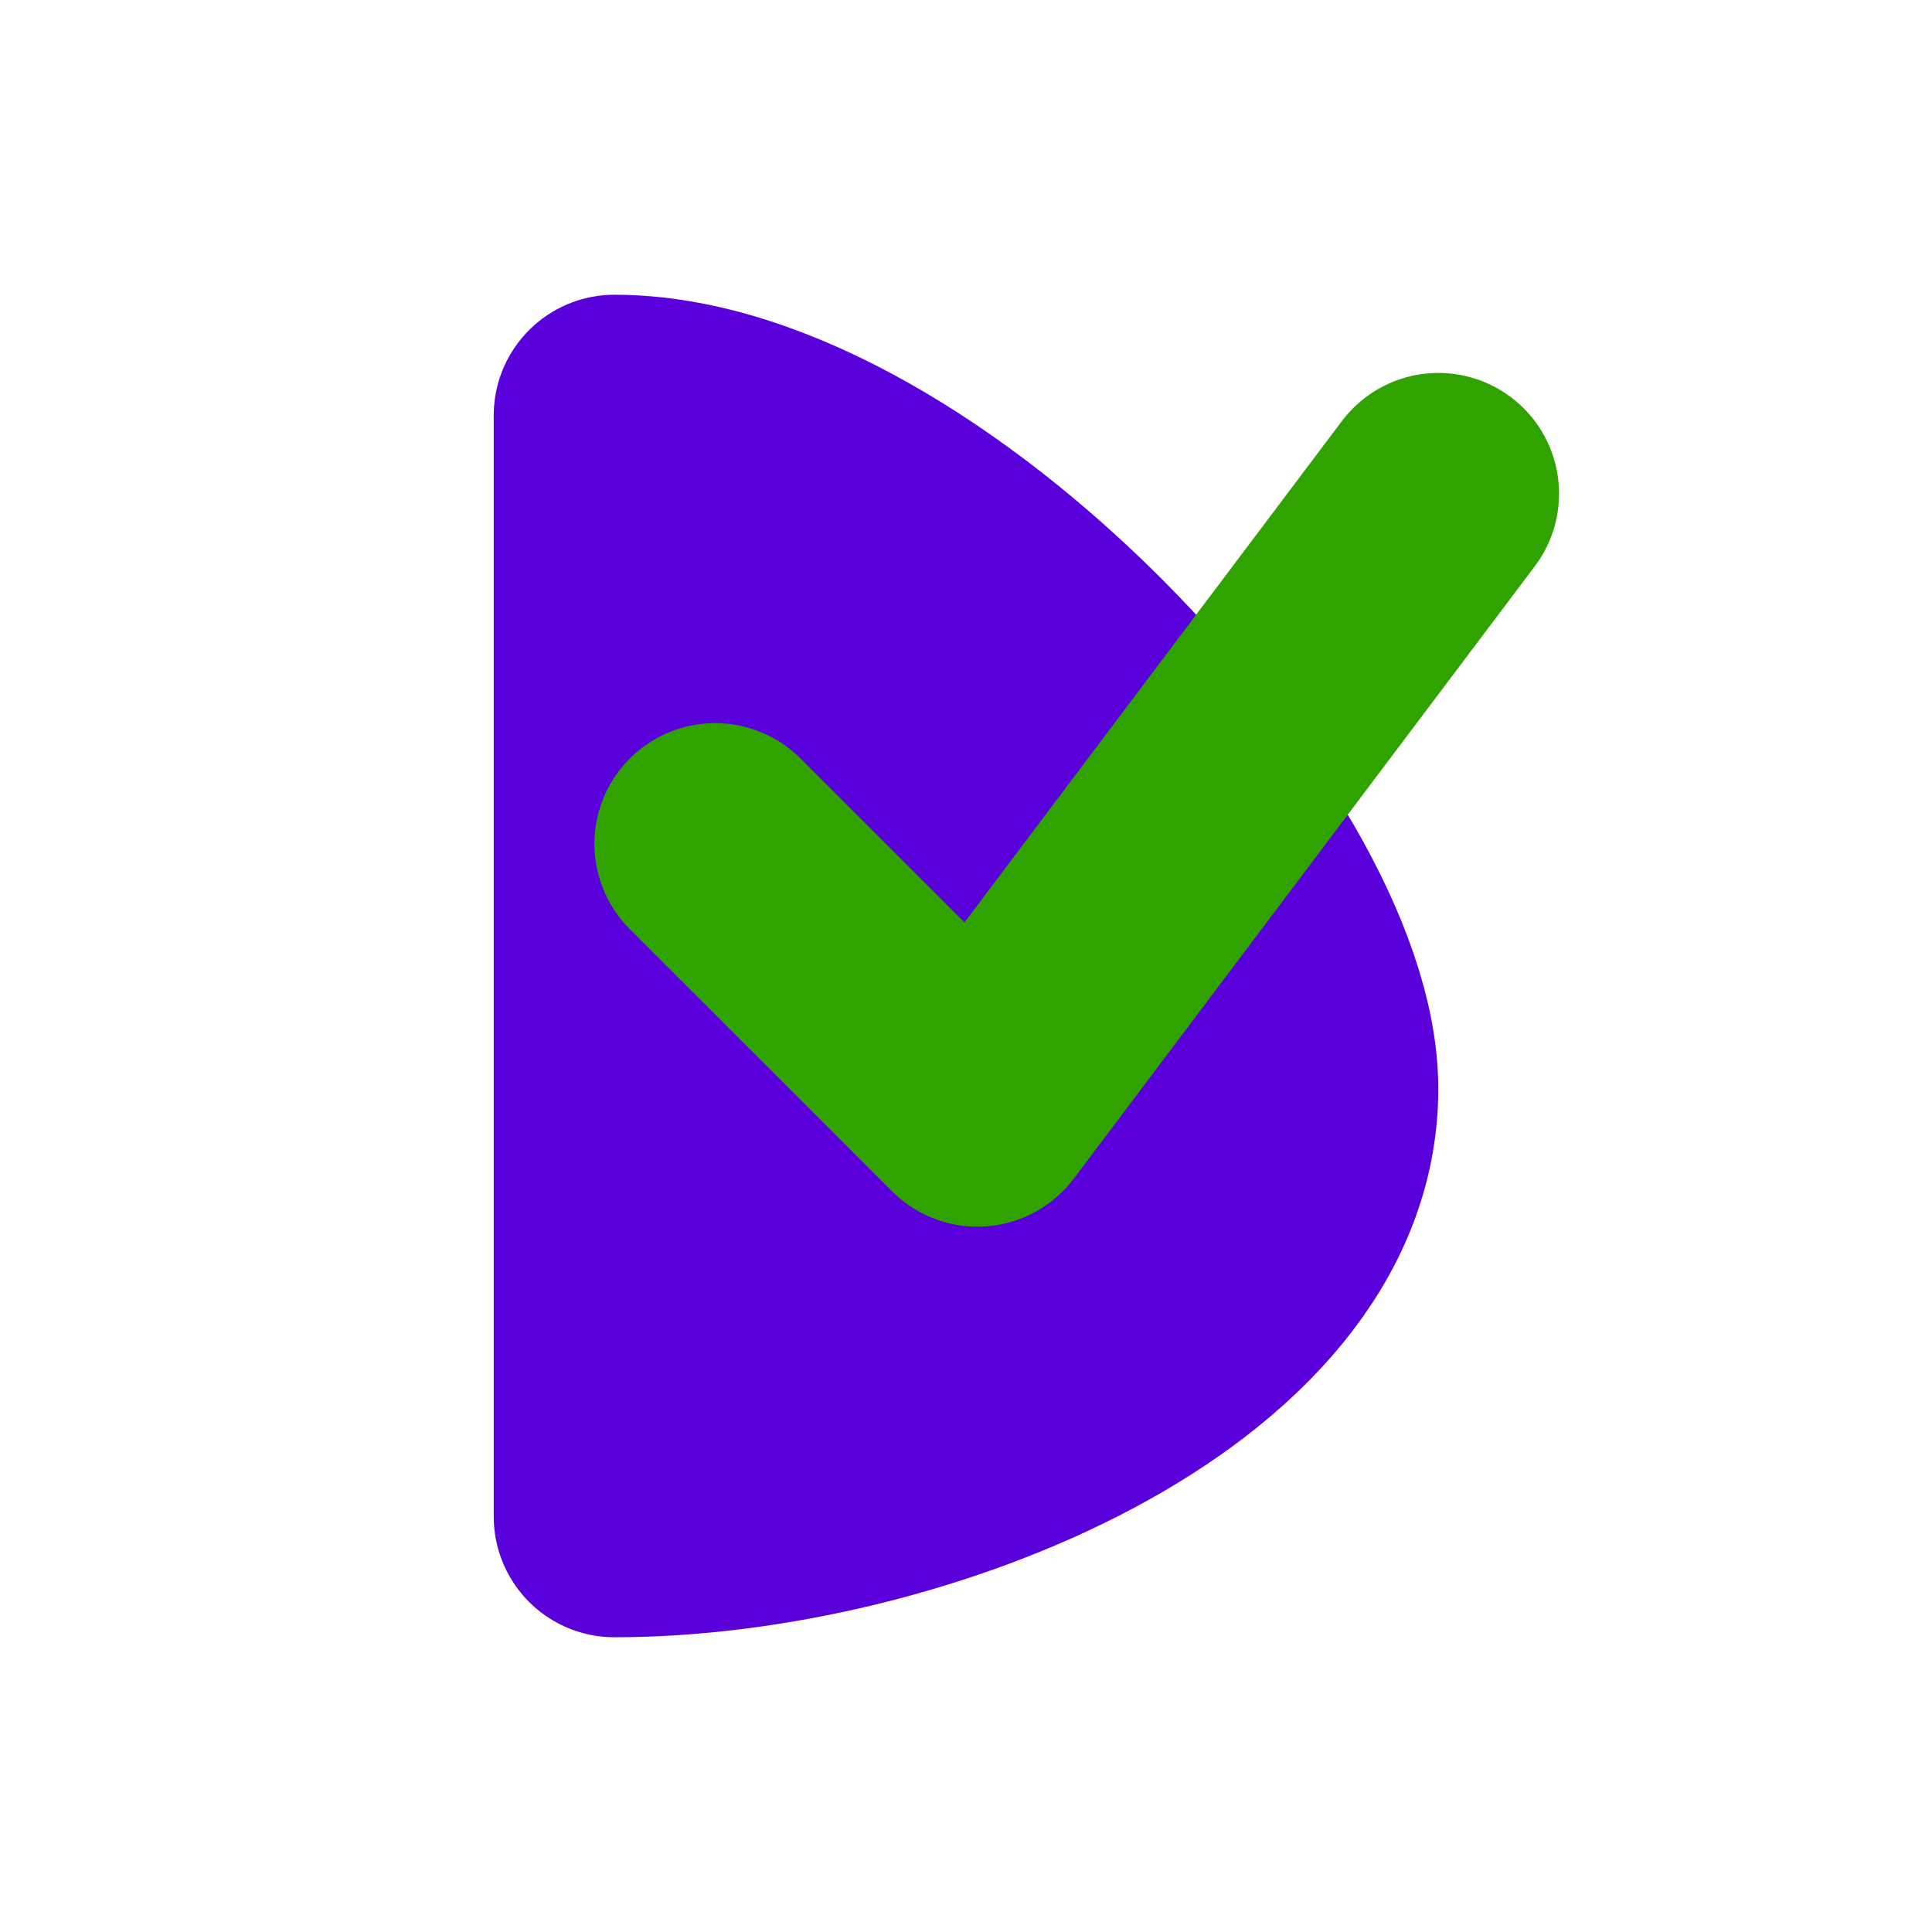 <svg width="48" height="48" viewBox="0 0 12.7 12.7" xmlns="http://www.w3.org/2000/svg"><path d="M4.039 2.732v7.237c1.94 0 4.622-1.077 4.622-2.812 0-1.532-2.68-4.426-4.622-4.426z" style="fill:#5a00da;fill-opacity:1;stroke:#5a00da;stroke-width:1.587;stroke-linecap:round;stroke-linejoin:round;stroke-dasharray:none;stroke-opacity:1"/><path style="fill:none;stroke:#31a300;stroke-width:1.587;stroke-linecap:round;stroke-linejoin:round;stroke-dasharray:none;stroke-opacity:1" d="M4.701 5.547 6.425 7.27l3.03-4.025"/></svg>